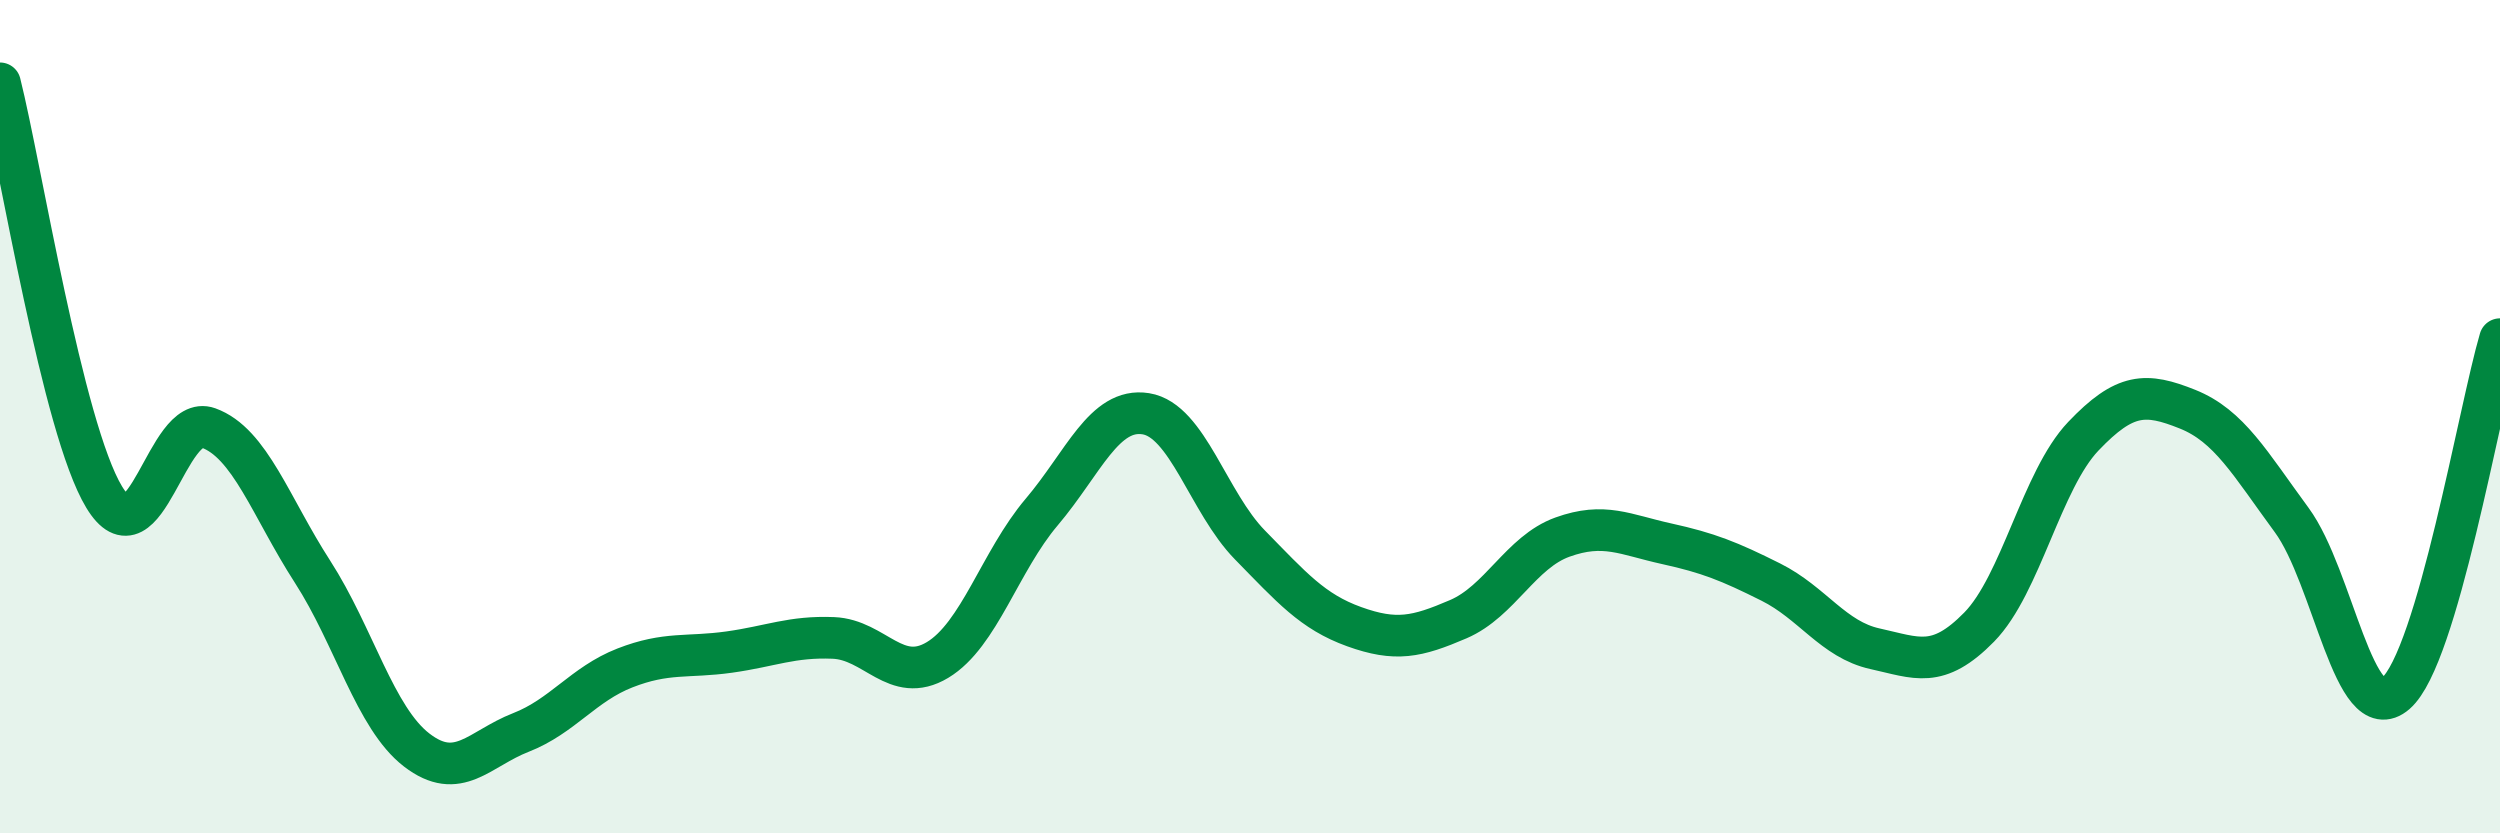 
    <svg width="60" height="20" viewBox="0 0 60 20" xmlns="http://www.w3.org/2000/svg">
      <path
        d="M 0,2 C 0.5,3.99 1.5,10.28 2.5,11.93 C 3.5,13.58 4,9.91 5,10.27 C 6,10.63 6.5,12.17 7.5,13.72 C 8.5,15.27 9,17.23 10,18 C 11,18.77 11.5,17.97 12.5,17.58 C 13.5,17.19 14,16.42 15,16.03 C 16,15.64 16.5,15.79 17.5,15.65 C 18.5,15.51 19,15.27 20,15.31 C 21,15.35 21.5,16.44 22.5,15.84 C 23.5,15.24 24,13.47 25,12.29 C 26,11.11 26.5,9.77 27.5,9.93 C 28.5,10.09 29,12.06 30,13.08 C 31,14.1 31.5,14.68 32.5,15.04 C 33.5,15.4 34,15.29 35,14.86 C 36,14.43 36.5,13.25 37.5,12.89 C 38.5,12.53 39,12.83 40,13.05 C 41,13.27 41.5,13.47 42.5,13.97 C 43.5,14.47 44,15.35 45,15.57 C 46,15.79 46.5,16.07 47.5,15.05 C 48.5,14.03 49,11.52 50,10.47 C 51,9.42 51.5,9.42 52.5,9.82 C 53.5,10.22 54,11.12 55,12.48 C 56,13.84 56.5,17.51 57.5,16.64 C 58.5,15.77 59.5,9.84 60,8.14L60 20L0 20Z"
        fill="#008740"
        opacity="0.1"
        stroke-linecap="round"
        stroke-linejoin="round"
      />
      <path
        d="M 0,2 C 0.5,3.99 1.5,10.28 2.5,11.93 C 3.5,13.58 4,9.91 5,10.27 C 6,10.63 6.5,12.17 7.5,13.72 C 8.5,15.27 9,17.23 10,18 C 11,18.77 11.5,17.97 12.5,17.58 C 13.5,17.19 14,16.42 15,16.03 C 16,15.64 16.5,15.79 17.5,15.65 C 18.5,15.51 19,15.27 20,15.31 C 21,15.35 21.5,16.44 22.5,15.84 C 23.5,15.24 24,13.47 25,12.29 C 26,11.11 26.5,9.77 27.5,9.93 C 28.5,10.09 29,12.06 30,13.08 C 31,14.1 31.5,14.68 32.5,15.04 C 33.5,15.4 34,15.29 35,14.86 C 36,14.43 36.5,13.25 37.5,12.89 C 38.5,12.53 39,12.83 40,13.05 C 41,13.27 41.5,13.47 42.5,13.97 C 43.5,14.47 44,15.35 45,15.57 C 46,15.79 46.5,16.07 47.5,15.05 C 48.5,14.03 49,11.52 50,10.47 C 51,9.42 51.5,9.42 52.5,9.82 C 53.5,10.22 54,11.12 55,12.48 C 56,13.84 56.5,17.51 57.5,16.64 C 58.5,15.77 59.5,9.84 60,8.14"
        stroke="#008740"
        stroke-width="1"
        fill="none"
        stroke-linecap="round"
        stroke-linejoin="round"
      />
    </svg>
  